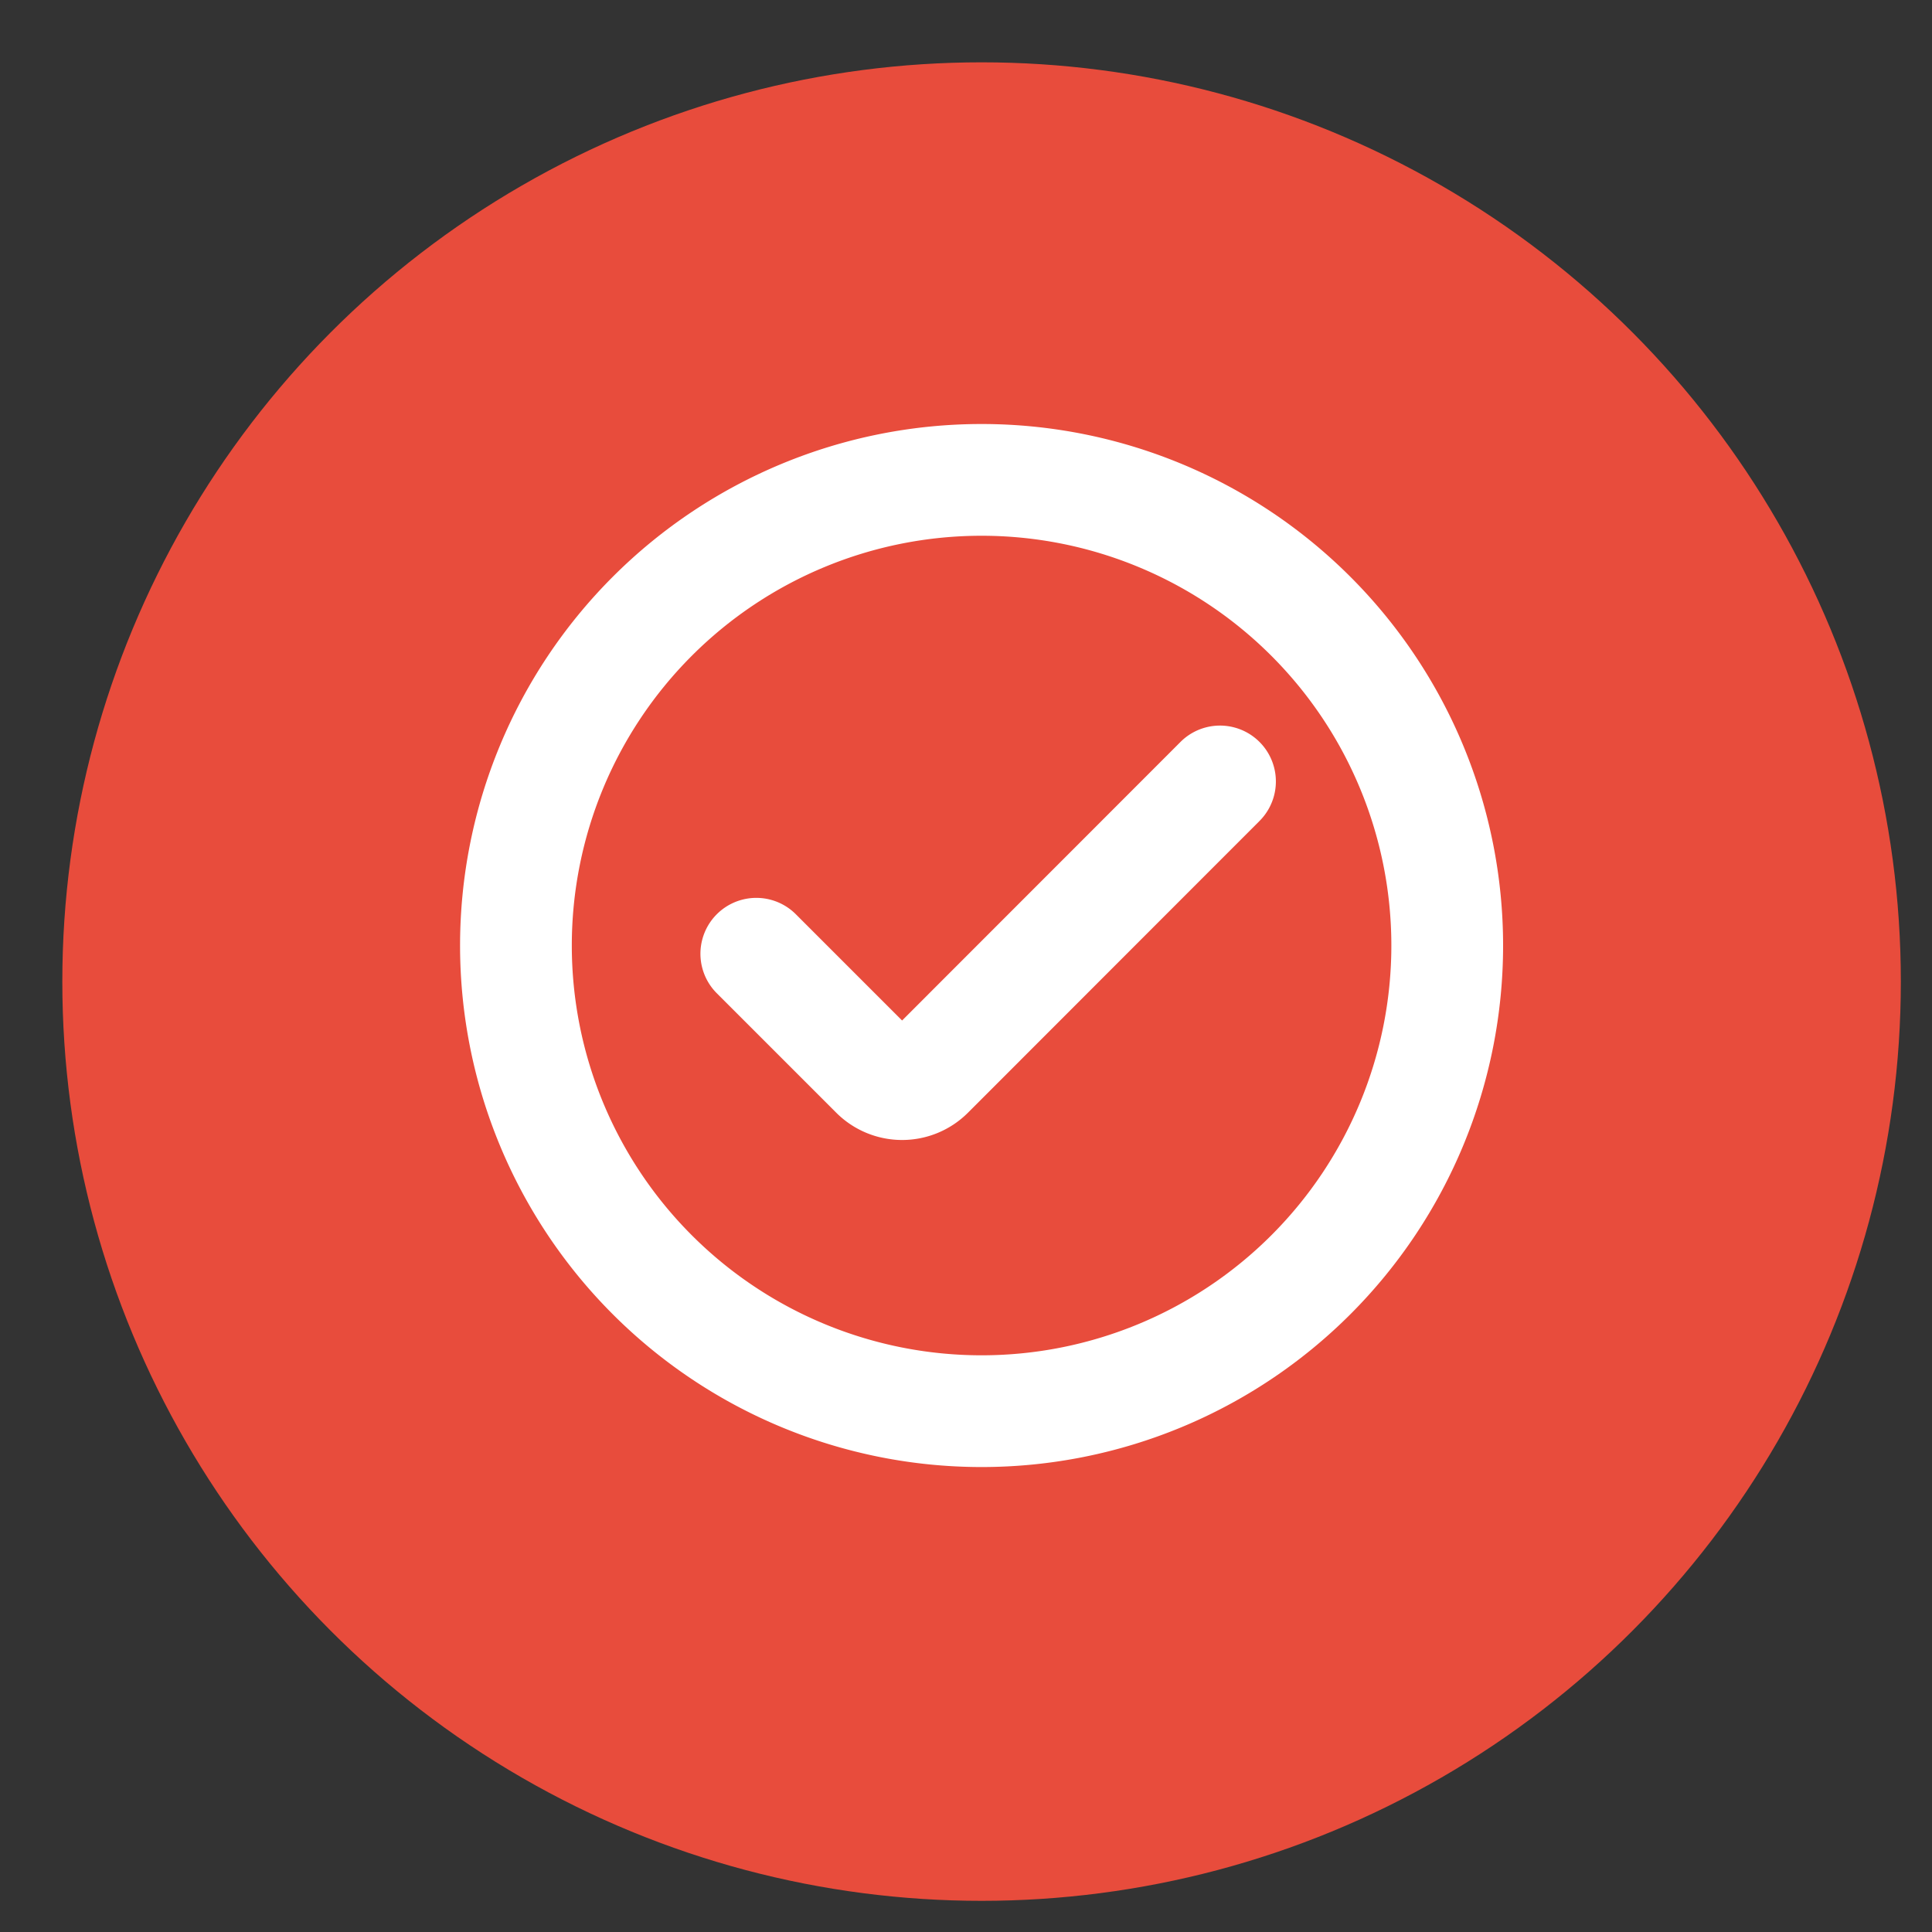 <svg viewBox="0 0 62 62" height="62" width="62" xmlns:xlink="http://www.w3.org/1999/xlink" xmlns="http://www.w3.org/2000/svg">
  <rect x="0" y="0" width="62" height="62" fill="#333333" stroke="none"/>
  <defs>
    <style>
      .cls-1 {
        clip-path: url(#clip-icon_6);
      }

      .cls-2 {
        fill: #e84c3c;
      }

      .cls-3, .cls-4 {
        fill: #fff;
      }

      .cls-4 {
        fill-rule: evenodd;
      }
    </style>
    <clipPath id="clip-icon_6">
      <rect height="62" width="62"></rect>
    </clipPath>
  </defs>
  <g class="cls-1" data-sanitized-data-name="icon – 6" data-name="icon – 6" id="icon_6">
    <g transform="translate(-575 -239)" data-sanitized-data-name="Grupo 19891" data-name="Grupo 19891" id="Grupo_19891">
      <circle transform="translate(577 241)" r="29.5" cy="29.5" cx="29.5" class="cls-2" data-sanitized-data-name="Elipse 86" data-name="Elipse 86" id="Elipse_86"></circle>
      <g transform="translate(589.764 252.607)" id="check_7644631">
        <path transform="translate(-20.145 -22.61)" d="M45.8,35.349a1.793,1.793,0,1,0-2.536-2.536L34.33,41.752l-3.41-3.41a1.793,1.793,0,0,0-2.536,2.536l3.833,3.833a2.989,2.989,0,0,0,4.227,0Z" class="cls-3" data-sanitized-data-name="Trazado 14716" data-name="Trazado 14716" id="Trazado_14716"></path>
        <path transform="translate(-8.5 -8)" d="M41.972,24.736A16.736,16.736,0,1,1,25.236,8,16.736,16.736,0,0,1,41.972,24.736Zm-3.586,0a13.15,13.15,0,1,1-13.15-13.15A13.15,13.15,0,0,1,38.386,24.736Z" class="cls-4" data-sanitized-data-name="Trazado 14717" data-name="Trazado 14717" id="Trazado_14717"></path>
      </g>
    </g>
  </g>
</svg>
